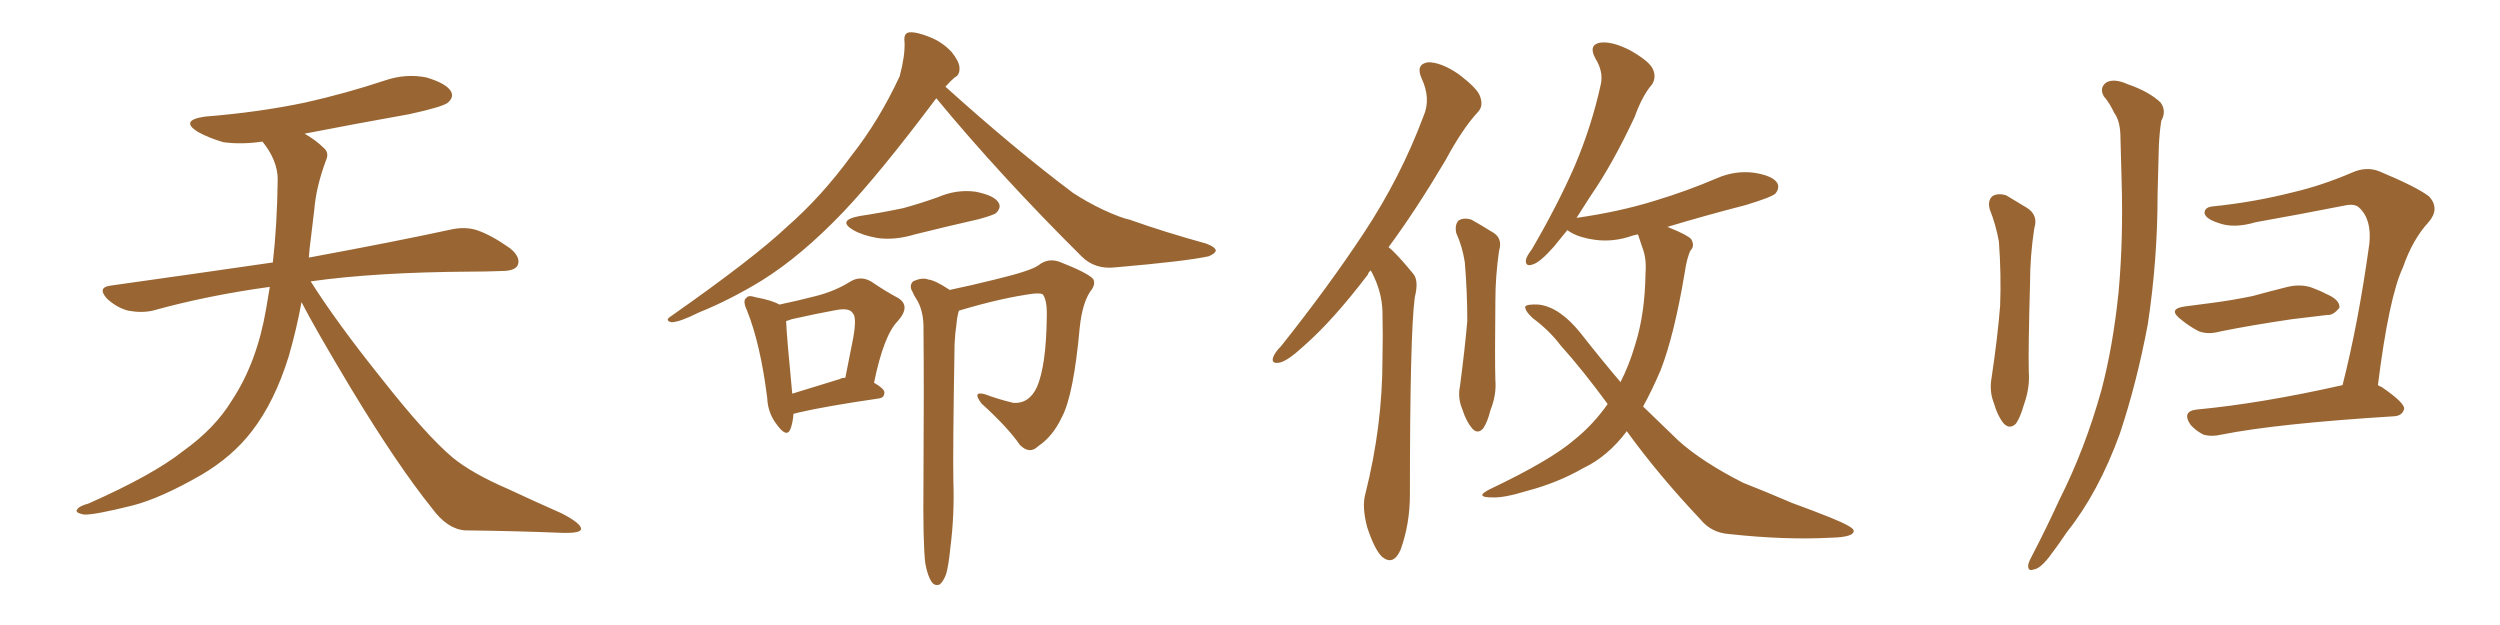 <svg xmlns="http://www.w3.org/2000/svg" xmlns:xlink="http://www.w3.org/1999/xlink" width="600" height="150"><path fill="#996633" padding="10" d="M72.36 72.51L72.36 72.51L72.36 72.51Q71.19 78.96 69.29 85.55L69.29 85.55Q65.92 96.39 60.50 103.42L60.50 103.42Q55.81 109.57 48.34 113.96L48.34 113.96Q38.67 119.53 31.93 121.29L31.93 121.29Q22.56 123.63 20.21 123.49L20.21 123.49Q17.72 123.05 18.60 122.17L18.60 122.17Q19.04 121.44 21.24 120.85L21.24 120.85Q36.77 113.96 43.95 108.25L43.95 108.25Q51.56 102.83 55.66 96.09L55.66 96.09Q61.67 87.01 63.87 74.12L63.87 74.12Q64.31 71.48 64.75 68.85L64.75 68.85Q49.80 70.90 36.62 74.56L36.62 74.56Q33.98 75.15 30.76 74.56L30.76 74.56Q27.98 73.83 25.63 71.63L25.63 71.63Q23.29 68.99 26.51 68.55L26.51 68.55Q47.31 65.63 65.48 62.99L65.48 62.99Q66.50 54.05 66.65 43.07L66.65 43.07Q66.65 38.53 62.99 33.98L62.99 33.98Q58.01 34.72 53.61 34.13L53.61 34.13Q50.10 33.11 47.46 31.64L47.46 31.64Q43.07 28.86 49.22 27.98L49.22 27.98Q62.11 26.95 73.24 24.61L73.24 24.61Q83.06 22.41 92.29 19.34L92.29 19.34Q97.41 17.58 102.39 18.60L102.39 18.60Q107.23 20.07 108.25 21.97L108.25 21.97Q108.98 23.29 107.52 24.61L107.52 24.61Q106.35 25.63 98.29 27.39L98.29 27.39Q85.11 29.74 73.10 32.08L73.10 32.08Q75.88 33.69 77.64 35.45L77.64 35.45Q79.10 36.62 78.22 38.53L78.22 38.53Q75.88 44.82 75.44 50.24L75.44 50.24Q75 53.61 74.56 57.57L74.56 57.57Q74.27 59.62 74.12 61.82L74.12 61.82Q95.51 57.86 108.25 55.08L108.25 55.08Q111.62 54.35 114.40 55.22L114.40 55.22Q117.92 56.40 122.46 59.62L122.46 59.62Q125.10 61.82 124.22 63.72L124.22 63.72Q123.49 65.04 120.41 65.04L120.41 65.04Q116.89 65.19 112.94 65.19L112.94 65.19Q90.09 65.33 74.56 67.53L74.56 67.53Q80.86 77.49 91.55 90.82L91.55 90.82Q102.39 104.59 108.69 109.86L108.69 109.86Q113.38 113.67 121.88 117.33L121.88 117.33Q128.47 120.41 134.77 123.19L134.77 123.19Q139.60 125.68 139.45 127.00L139.45 127.00Q139.31 128.03 134.77 127.88L134.77 127.88Q124.07 127.44 111.62 127.29L111.62 127.29Q107.37 127.00 103.71 122.02L103.71 122.02Q95.36 111.62 84.38 93.46L84.38 93.46Q75.59 78.81 72.36 72.51ZM187.06 73.10L187.06 73.10Q191.89 72.07 195.85 71.04L195.85 71.04Q200.39 69.87 203.91 67.68L203.91 67.68Q206.40 66.06 209.03 67.53L209.03 67.53Q212.70 70.02 215.48 71.48L215.48 71.48Q218.70 73.39 215.48 77.05L215.48 77.05Q212.11 80.42 209.77 91.85L209.77 91.85Q212.26 93.31 212.26 94.19L212.26 94.19Q212.26 95.51 210.79 95.65L210.79 95.65Q197.75 97.56 191.60 99.02L191.60 99.02Q191.02 99.17 190.43 99.32L190.43 99.32Q190.28 101.51 189.70 102.98L189.70 102.98Q188.82 105.18 186.47 101.95L186.47 101.95Q184.28 99.17 184.13 95.51L184.13 95.51Q182.52 82.62 179.30 74.56L179.30 74.56Q178.13 72.07 179.15 71.48L179.15 71.48Q179.59 70.75 181.35 71.34L181.35 71.34Q185.30 72.07 187.06 73.10ZM188.67 77.05L188.67 77.05Q188.82 80.86 190.14 94.48L190.14 94.48Q195.41 92.87 201.56 90.97L201.56 90.97Q202.00 90.67 202.88 90.67L202.88 90.67Q203.91 85.55 204.79 81.01L204.79 81.01Q205.66 76.03 204.64 75.15L204.64 75.15Q203.91 73.83 200.68 74.41L200.68 74.41Q195.85 75.29 189.99 76.61L189.99 76.61Q189.26 76.90 188.67 77.05ZM206.25 51.86L206.25 51.86Q211.96 50.98 216.80 49.95L216.80 49.95Q221.04 48.78 225.15 47.31L225.15 47.31Q229.54 45.41 234.08 46.00L234.08 46.00Q238.62 46.88 239.65 48.63L239.65 48.63Q240.38 49.80 239.06 51.12L239.06 51.12Q238.62 51.56 234.96 52.59L234.96 52.59Q227.20 54.35 219.58 56.25L219.58 56.25Q214.75 57.71 210.64 57.13L210.64 57.13Q207.13 56.54 204.79 55.22L204.79 55.22Q200.83 52.88 206.25 51.86ZM224.71 23.58L224.71 23.58Q211.08 41.75 202.29 50.98L202.29 50.98Q192.33 61.38 182.96 67.24L182.96 67.24Q175.34 71.92 167.72 75L167.72 75Q163.04 77.34 161.13 77.34L161.13 77.34Q159.52 76.90 160.84 76.03L160.84 76.03Q180.91 61.96 188.96 54.35L188.96 54.35Q197.17 47.17 204.35 37.35L204.35 37.35Q210.94 29.00 215.92 18.31L215.92 18.31Q217.24 13.33 217.09 10.11L217.09 10.11Q216.80 7.91 218.26 7.76L218.26 7.76Q220.02 7.62 223.24 8.94L223.24 8.94Q226.17 10.11 228.37 12.45L228.37 12.45Q230.13 14.65 230.27 16.11L230.27 16.11Q230.42 18.02 229.10 18.60L229.10 18.60Q228.22 19.34 226.90 20.80L226.90 20.80Q243.46 35.74 257.52 46.29L257.52 46.29Q260.89 48.49 264.55 50.24L264.55 50.24Q268.95 52.29 271.14 52.73L271.14 52.73Q279.35 55.66 289.45 58.45L289.45 58.45Q291.80 59.33 291.80 60.21L291.80 60.21Q291.50 60.94 290.04 61.52L290.04 61.52Q284.62 62.70 267.77 64.16L267.77 64.16Q262.79 64.75 259.57 61.52L259.57 61.52Q240.09 42.19 224.71 23.58ZM222.07 135.21L222.07 135.21L222.07 135.21Q221.48 130.37 221.63 115.87L221.63 115.87Q221.78 92.58 221.63 77.93L221.63 77.93Q221.48 74.27 220.02 71.92L220.02 71.92Q219.43 71.04 218.99 70.02L218.99 70.02Q218.12 68.55 219.14 67.53L219.14 67.53Q221.34 66.50 222.80 67.09L222.80 67.09Q224.41 67.24 227.93 69.58L227.93 69.58Q232.91 68.55 238.77 67.09L238.77 67.09Q247.27 65.04 249.17 63.72L249.17 63.72Q251.51 61.82 254.30 62.84L254.30 62.84Q261.04 65.48 262.35 66.94L262.35 66.94Q263.09 68.26 261.62 70.02L261.62 70.02Q259.72 72.95 259.13 78.66L259.13 78.66Q257.67 94.78 254.88 100.05L254.88 100.05Q252.69 104.74 249.17 107.08L249.17 107.08Q247.12 109.13 244.78 106.79L244.78 106.79Q241.85 102.54 235.55 96.83L235.55 96.83Q233.20 93.75 236.43 94.63L236.43 94.63Q239.50 95.80 243.16 96.68L243.16 96.68Q246.97 96.97 248.88 92.87L248.88 92.87Q251.07 87.74 251.22 76.32L251.22 76.32Q251.37 72.22 250.34 70.75L250.34 70.75Q250.05 70.31 248.14 70.46L248.14 70.46Q240.38 71.48 230.13 74.56L230.13 74.56Q229.69 76.03 229.54 77.93L229.54 77.93Q229.25 79.69 229.10 82.47L229.10 82.47Q228.66 108.69 228.81 115.43L228.81 115.43Q229.10 123.49 228.08 131.54L228.08 131.54Q227.64 135.94 227.05 137.84L227.05 137.84Q226.32 139.75 225.44 140.33L225.44 140.33Q224.27 140.63 223.68 139.75L223.68 139.75Q222.66 138.43 222.07 135.21ZM329.00 64.89L329.00 64.89Q328.42 65.33 328.27 65.92L328.27 65.92Q319.92 76.90 312.89 83.06L312.89 83.06Q309.08 86.57 307.18 87.01L307.18 87.01Q304.98 87.45 305.57 85.69L305.57 85.69Q306.01 84.52 307.47 83.06L307.47 83.06Q318.90 68.70 327.39 55.81L327.39 55.81Q336.18 42.48 341.60 27.98L341.60 27.98Q343.51 23.73 341.16 18.75L341.16 18.75Q339.70 15.38 342.77 14.94L342.77 14.94Q345.85 14.94 349.95 17.72L349.95 17.72Q354.64 21.24 355.22 23.14L355.22 23.14Q356.10 25.49 354.64 26.95L354.64 26.95Q350.98 30.91 346.88 38.53L346.88 38.53Q339.84 50.39 333.25 59.33L333.25 59.33Q333.84 59.77 334.42 60.35L334.42 60.35Q336.47 62.40 339.11 65.63L339.11 65.63Q340.58 67.24 339.55 71.34L339.55 71.34Q338.38 79.98 338.38 118.65L338.38 118.65Q338.38 125.68 336.18 131.84L336.18 131.84Q334.42 135.94 331.64 133.59L331.64 133.59Q329.88 131.84 328.13 126.56L328.13 126.56Q326.81 121.58 327.69 118.51L327.69 118.51Q331.79 102.25 331.79 86.28L331.79 86.28Q331.93 80.57 331.79 74.71L331.79 74.71Q331.64 70.02 329.30 65.48L329.30 65.48Q329.00 65.04 329.00 64.89ZM349.51 55.96L349.51 55.96Q349.07 53.91 350.10 52.88L350.10 52.88Q351.42 52.15 353.17 52.73L353.17 52.73Q355.52 54.05 357.86 55.52L357.86 55.52Q360.79 56.98 359.77 60.21L359.77 60.21Q358.89 66.36 358.89 72.22L358.89 72.22Q358.74 86.43 358.89 91.26L358.89 91.26Q359.18 94.78 357.71 98.44L357.71 98.44Q356.98 101.37 355.96 102.83L355.96 102.83Q354.64 104.30 353.32 102.83L353.32 102.83Q351.86 101.07 350.98 98.29L350.98 98.29Q349.80 95.51 350.39 92.72L350.39 92.72Q351.56 83.79 352.15 77.05L352.15 77.05Q352.15 70.17 351.56 62.99L351.56 62.99Q350.98 59.18 349.51 55.96ZM390.38 103.42L390.38 103.42L390.38 103.42Q390.38 103.42 390.38 103.56L390.38 103.56Q385.84 109.57 379.98 112.35L379.98 112.35Q373.83 115.87 366.65 117.77L366.65 117.77Q360.94 119.53 358.15 119.38L358.15 119.38Q353.76 119.38 357.42 117.48L357.42 117.48Q372.22 110.45 377.93 105.47L377.93 105.47Q382.32 101.95 385.84 96.97L385.84 96.97Q379.83 88.77 374.56 82.91L374.56 82.91Q371.92 79.39 367.82 76.32L367.82 76.32Q365.92 74.56 366.06 73.54L366.06 73.54Q366.65 72.95 369.29 73.10L369.29 73.10Q374.27 73.68 379.25 79.83L379.25 79.83Q384.08 85.99 388.92 91.70L388.92 91.70Q390.97 87.74 392.43 82.76L392.43 82.76Q394.78 75.44 394.92 65.63L394.92 65.63Q395.21 62.11 394.19 59.47L394.19 59.47Q393.60 57.71 393.16 56.40L393.16 56.40Q393.02 56.25 393.02 56.25L393.02 56.25Q392.29 56.40 391.85 56.54L391.85 56.54Q387.30 58.15 382.91 57.57L382.91 57.57Q379.39 57.13 377.05 55.81L377.05 55.81Q376.32 55.37 376.17 55.22L376.17 55.22Q374.41 57.42 372.95 59.18L372.95 59.18Q369.73 62.84 367.97 63.43L367.97 63.43Q366.06 64.16 366.21 62.40L366.21 62.40Q366.36 61.52 367.68 59.77L367.68 59.77Q373.83 49.22 377.93 39.84L377.93 39.84Q382.03 30.18 384.23 20.07L384.23 20.07Q384.81 17.14 382.91 14.06L382.91 14.06Q381.15 10.84 383.94 10.25L383.94 10.25Q386.72 9.81 391.11 12.01L391.11 12.01Q395.80 14.65 396.68 16.55L396.68 16.55Q397.56 18.46 396.53 20.21L396.53 20.21Q394.19 22.85 392.29 28.13L392.29 28.13Q387.01 39.40 381.74 47.02L381.74 47.02Q379.83 49.95 378.37 52.29L378.37 52.29Q388.62 50.83 397.12 48.19L397.12 48.19Q404.88 45.85 412.06 42.77L412.06 42.77Q416.46 40.87 421.00 41.46L421.00 41.46Q425.54 42.19 426.56 43.95L426.56 43.95Q427.15 45.12 426.12 46.44L426.12 46.44Q425.24 47.31 418.95 49.22L418.95 49.22Q409.28 51.71 400.05 54.49L400.05 54.49Q400.49 54.49 400.63 54.64L400.63 54.64Q405.03 56.40 405.91 57.42L405.91 57.42Q406.79 59.03 405.76 60.06L405.76 60.06Q404.88 61.67 404.30 65.63L404.30 65.63Q401.81 80.42 398.58 88.77L398.58 88.77Q396.53 93.60 394.34 97.56L394.34 97.56Q398.73 101.81 402.83 105.76L402.83 105.76Q408.54 110.89 418.36 115.87L418.36 115.87Q422.90 117.63 430.08 120.70L430.08 120.70Q434.91 122.46 439.31 124.22L439.31 124.22Q444.73 126.42 444.87 127.29L444.87 127.29Q445.17 128.91 439.45 129.05L439.45 129.05Q428.32 129.64 414.99 128.17L414.99 128.17Q410.74 127.88 408.11 124.66L408.11 124.66Q398.00 113.96 390.38 103.42ZM477.54 50.24L477.54 50.24Q476.95 48.05 478.27 47.02L478.27 47.02Q479.59 46.29 481.49 46.88L481.49 46.88Q483.98 48.34 486.33 49.80L486.33 49.80Q489.26 51.56 488.23 54.79L488.23 54.79Q487.21 61.38 487.21 67.97L487.21 67.97Q486.77 83.79 486.91 89.21L486.91 89.21Q487.21 93.02 485.74 97.12L485.74 97.12Q484.86 100.20 483.84 101.66L483.84 101.66Q482.37 103.13 480.91 101.66L480.91 101.66Q479.44 99.90 478.56 96.83L478.56 96.83Q477.39 93.90 477.98 90.67L477.98 90.67Q479.44 80.86 480.03 73.39L480.03 73.39Q480.32 66.06 479.74 58.01L479.74 58.01Q479.00 53.91 477.54 50.24ZM504.93 23.14L504.93 23.14Q503.76 21.09 505.52 19.78L505.52 19.78Q507.42 18.75 510.64 20.21L510.64 20.21Q515.77 21.97 518.55 24.61L518.55 24.61Q520.02 26.66 518.70 29.00L518.70 29.00Q518.26 31.93 518.12 35.16L518.12 35.16Q517.97 40.58 517.82 46.73L517.82 46.73Q517.82 62.26 515.48 77.78L515.48 77.78Q512.84 91.85 508.74 104.15L508.74 104.15Q503.61 118.21 496.14 127.59L496.14 127.59Q494.09 130.66 491.75 133.74L491.75 133.74Q489.55 136.52 488.09 136.67L488.09 136.67Q486.62 137.26 486.77 135.50L486.77 135.50Q487.06 134.47 487.65 133.45L487.65 133.45Q491.02 127.00 494.24 119.97L494.24 119.97Q500.39 107.81 504.35 93.60L504.35 93.60Q507.13 83.06 508.45 70.17L508.45 70.17Q509.62 57.42 509.18 43.21L509.18 43.21Q509.03 37.21 508.89 32.23L508.89 32.23Q508.74 28.86 507.42 27.10L507.42 27.10Q506.25 24.61 504.93 23.14ZM524.41 73.54L524.41 73.54Q527.93 73.10 531.15 72.66L531.15 72.66Q535.69 72.07 540.67 71.04L540.67 71.04Q544.92 69.87 549.02 68.85L549.02 68.85Q552.10 68.12 554.74 68.99L554.74 68.99Q557.08 69.87 558.11 70.46L558.11 70.46Q561.62 71.92 561.47 73.83L561.47 73.83Q560.01 75.73 558.54 75.59L558.54 75.59Q554.59 76.03 550.05 76.61L550.05 76.61Q540.09 78.08 532.91 79.54L532.91 79.54Q529.69 80.42 527.49 79.39L527.49 79.39Q525.29 78.22 523.54 76.76L523.54 76.76Q520.02 74.12 524.41 73.54ZM570.70 92.43L570.70 92.43L570.70 92.43Q571.14 92.72 571.58 92.87L571.58 92.87Q577.15 96.68 577.00 98.14L577.00 98.14Q576.56 99.76 574.66 99.90L574.66 99.90Q546.39 101.66 533.20 104.30L533.20 104.30Q530.71 104.88 528.81 104.30L528.81 104.30Q527.05 103.42 525.73 101.95L525.73 101.95Q523.54 98.73 527.20 98.29L527.20 98.29Q542.72 96.83 562.21 92.43L562.21 92.43Q566.02 77.49 568.65 58.45L568.65 58.45Q569.24 52.59 566.16 49.80L566.16 49.80Q565.14 48.78 562.50 49.37L562.50 49.37Q552.10 51.42 541.41 53.32L541.41 53.32Q535.99 54.93 532.32 53.47L532.32 53.47Q529.54 52.59 529.10 51.27L529.10 51.27Q528.96 49.66 531.30 49.51L531.30 49.51Q541.11 48.49 550.34 46.14L550.34 46.14Q557.23 44.53 564.40 41.46L564.40 41.46Q567.92 39.84 571.14 41.16L571.14 41.16Q580.22 44.97 583.01 47.17L583.01 47.17Q585.64 50.10 582.86 53.32L582.86 53.32Q579.05 57.42 576.71 64.16L576.71 64.16Q573.34 71.34 570.70 92.43Z"/></svg>